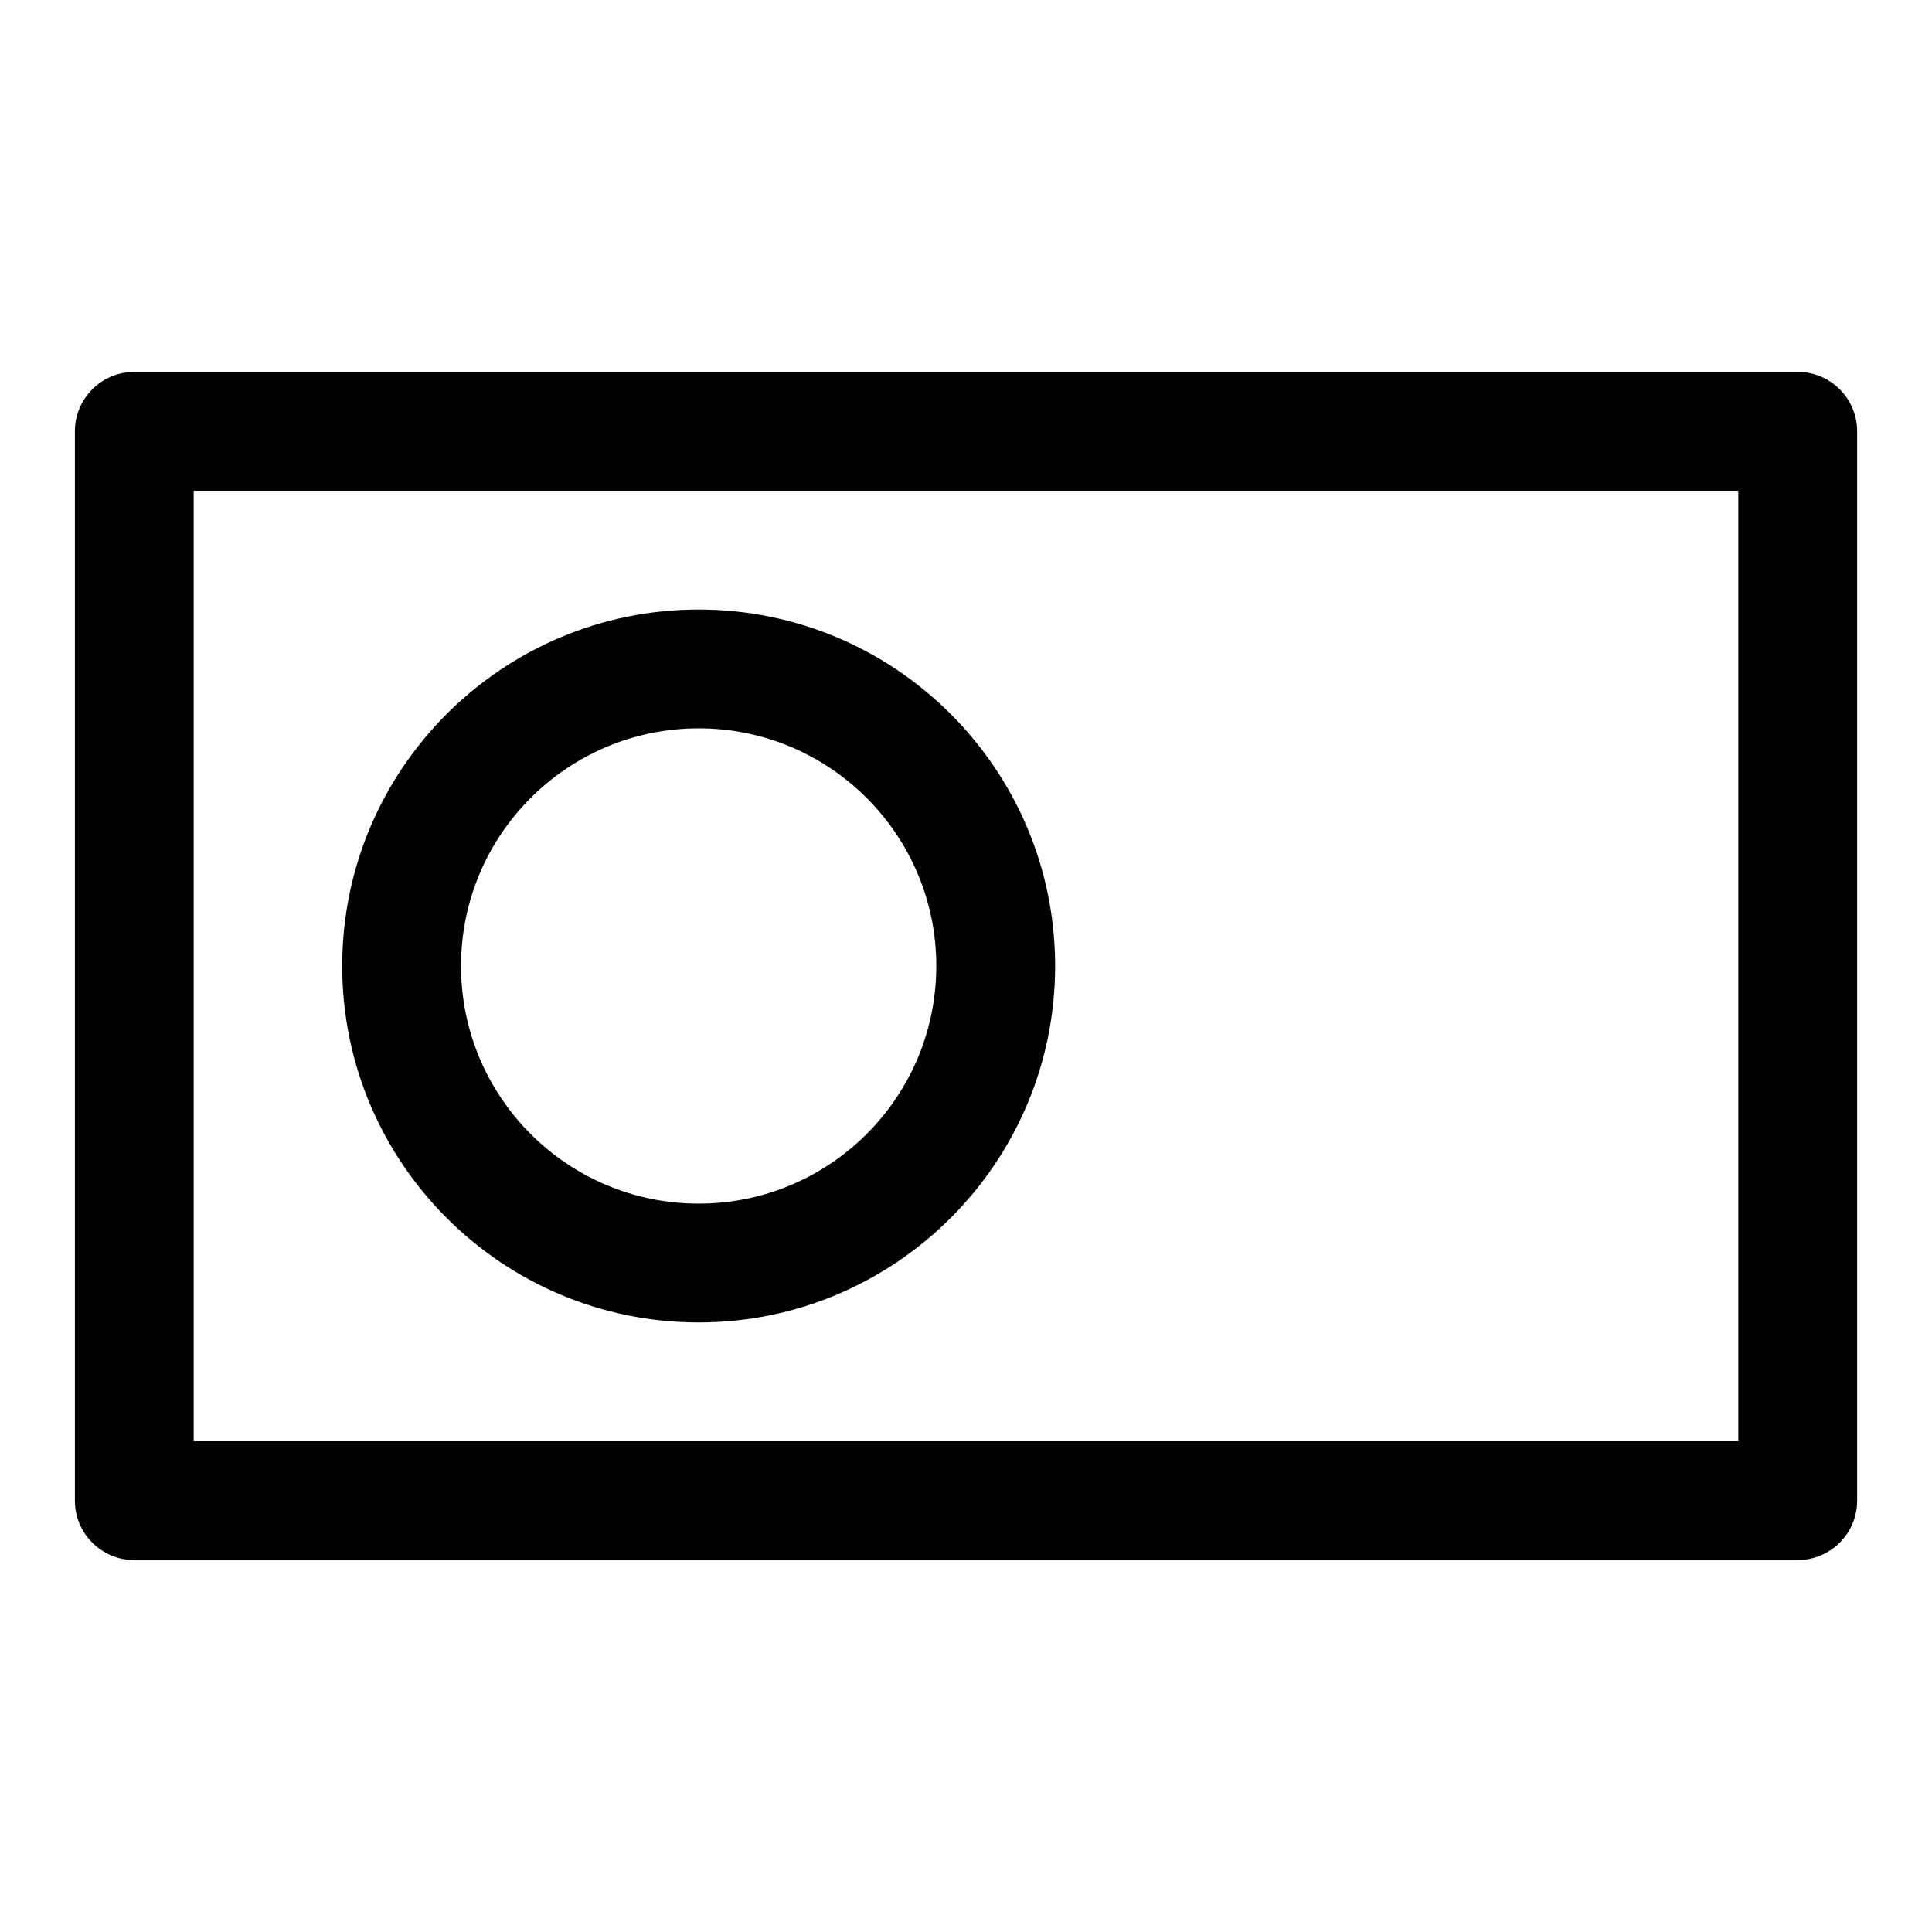 <?xml version="1.0" encoding="UTF-8"?>
<!-- Uploaded to: SVG Repo, www.svgrepo.com, Generator: SVG Repo Mixer Tools -->
<svg fill="#000000" width="800px" height="800px" version="1.1" viewBox="144 144 512 512" xmlns="http://www.w3.org/2000/svg">
 <path d="m636.16 258.3c0-8.691-7.055-15.742-15.742-15.742h-440.83c-8.691 0-15.742 7.055-15.742 15.742v283.39c0 8.691 7.055 15.742 15.742 15.742h440.83c8.691 0 15.742-7.055 15.742-15.742zm-31.488 15.742v251.91h-409.34v-251.91zm-275.52 31.488c-52.129 0-94.465 42.336-94.465 94.465s42.336 94.465 94.465 94.465 94.465-42.336 94.465-94.465-42.336-94.465-94.465-94.465zm0 31.488c34.762 0 62.977 28.215 62.977 62.977 0 34.762-28.215 62.977-62.977 62.977-34.762 0-62.977-28.215-62.977-62.977 0-34.762 28.215-62.977 62.977-62.977z" fill-rule="evenodd"/>
</svg>